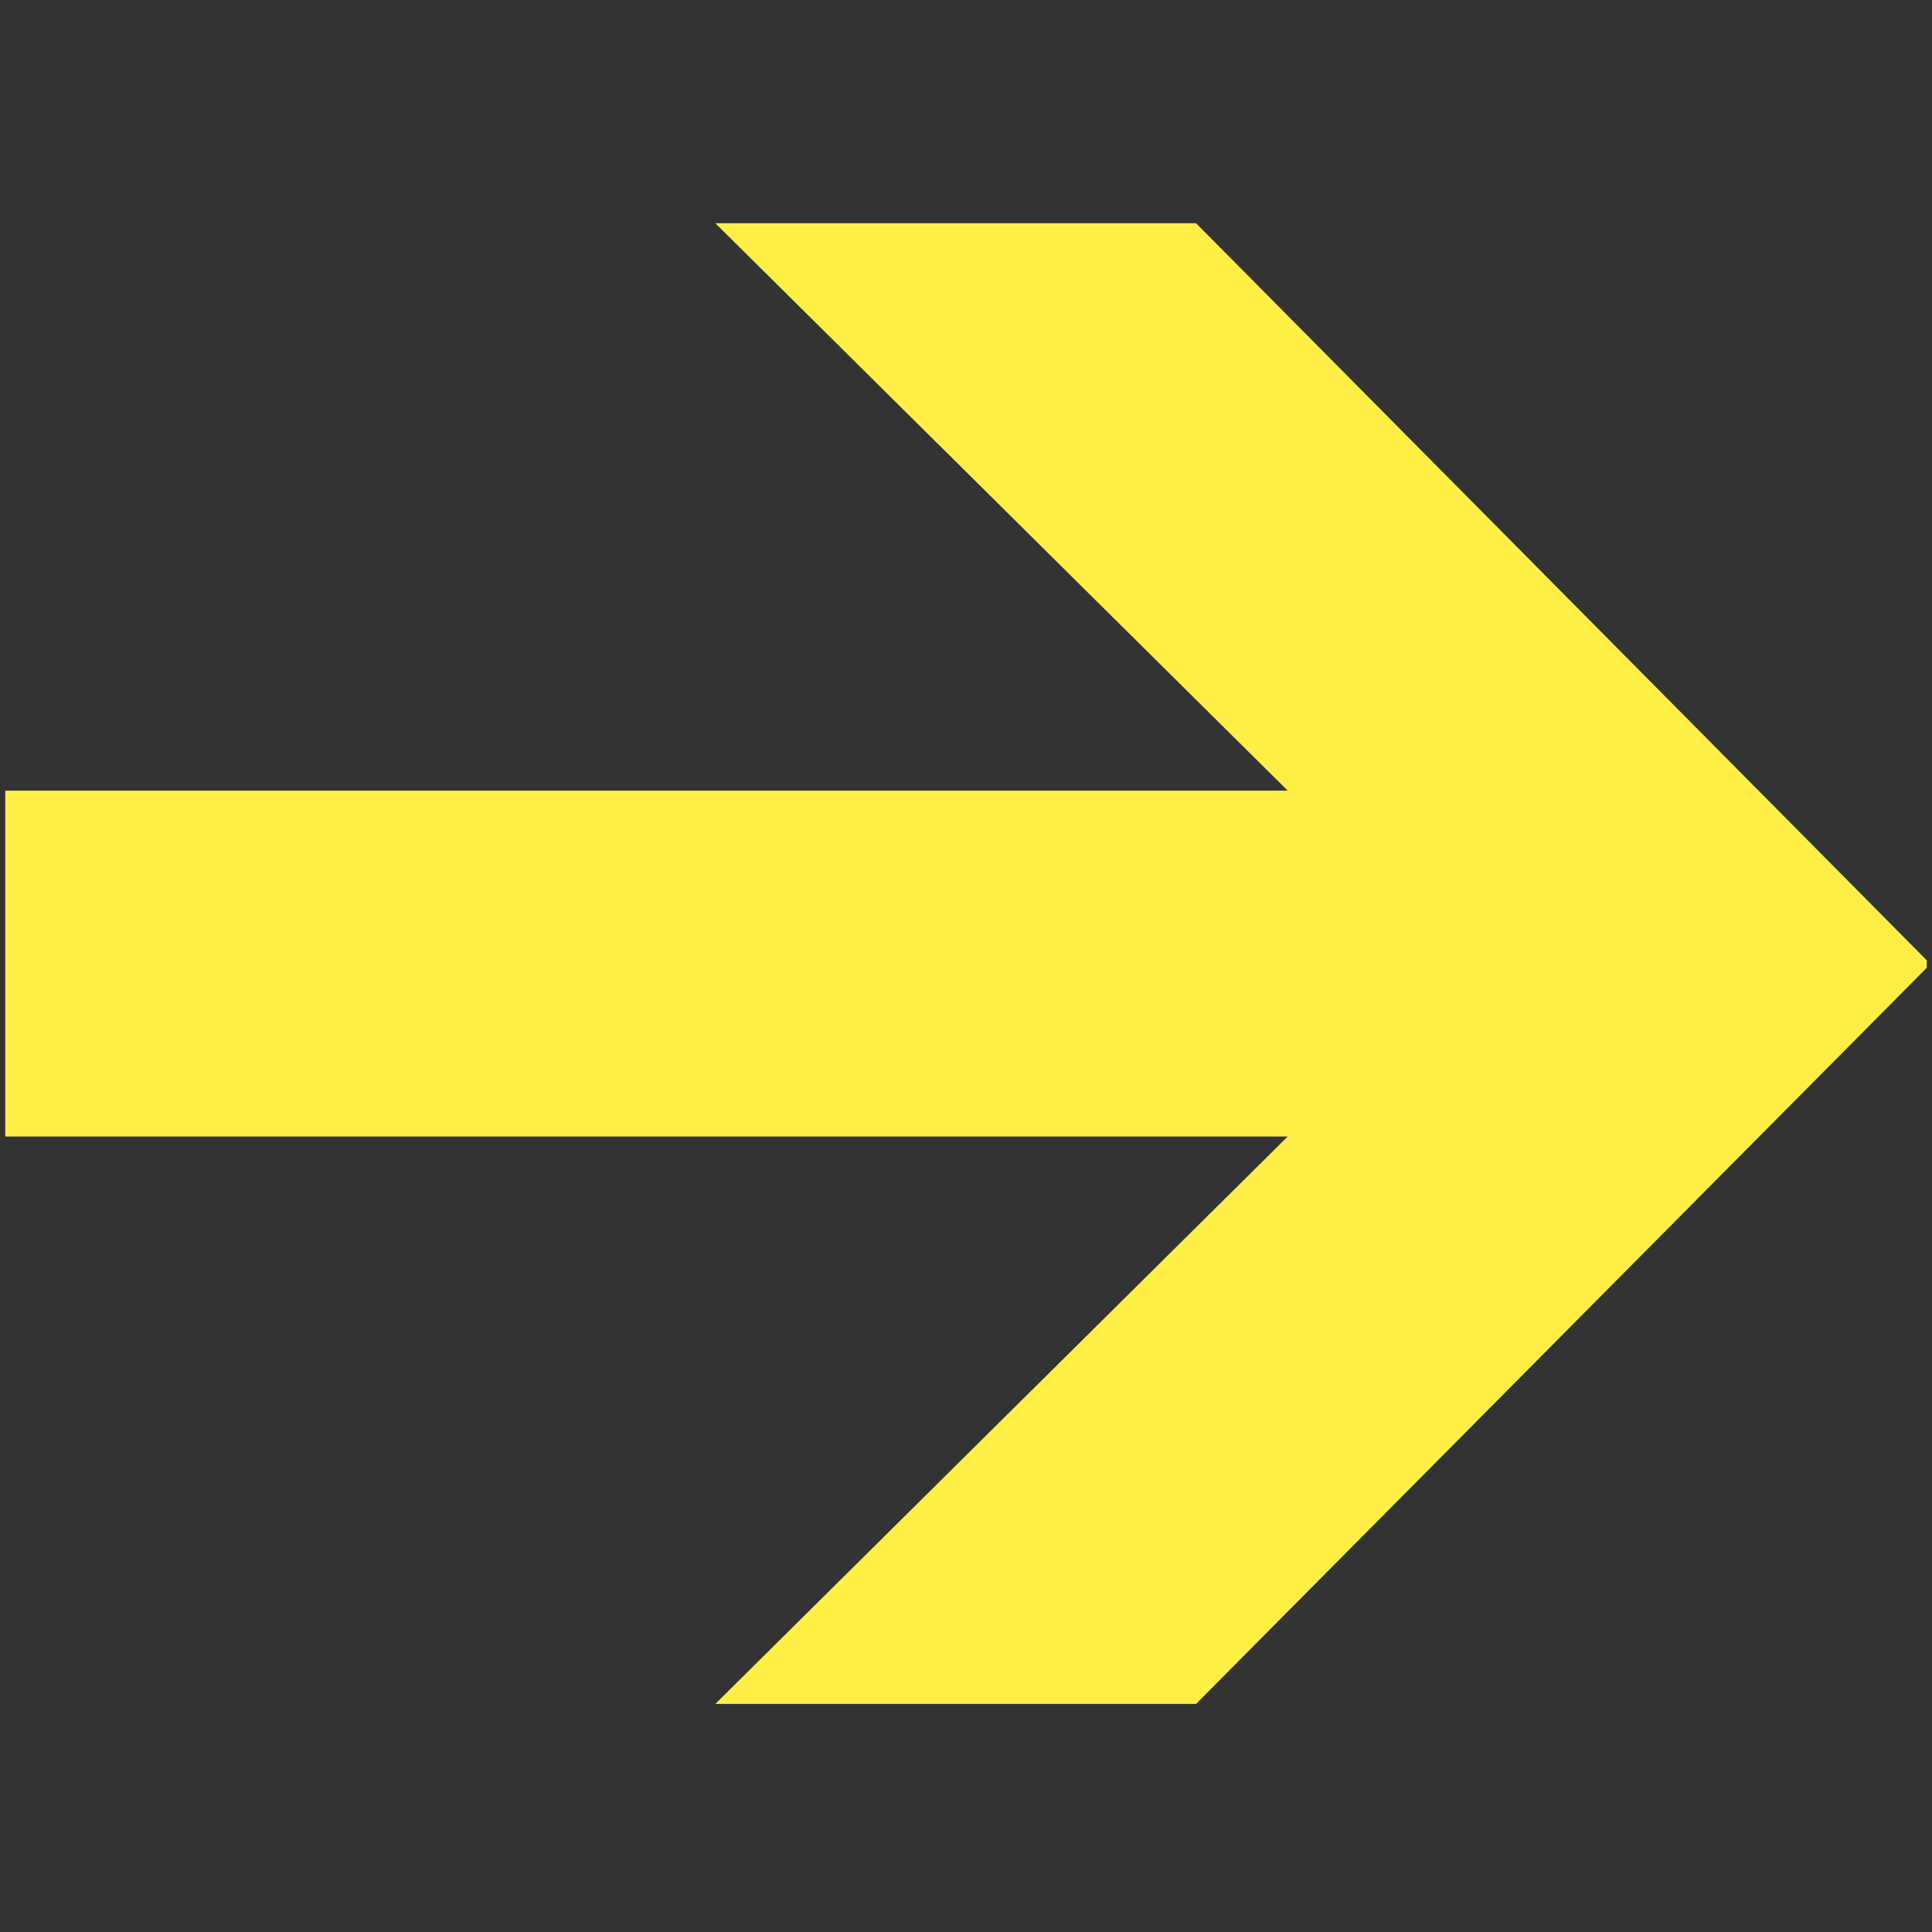 <svg width="184" height="184" viewBox="0 0 184 184" fill="none" xmlns="http://www.w3.org/2000/svg">
<rect x="0" y="0" width="184" height="184" fill="#333333" stroke="none"/>
<g clip-path="url(#clip0_11130_227861)">
<path d="M183.855 91.816L113.909 21.259L68.124 21.259L122.638 75.297L0.175 75.297L0.175 108.241L122.638 108.241L68.124 162.28L113.909 162.28L183.855 91.816Z" fill="#FFEF44"/>
</g>
<defs>
<clipPath id="clip0_11130_227861">
<rect width="183" height="183" fill="white" transform="translate(0.5 0.176)"/>
</clipPath>
</defs>
</svg>

